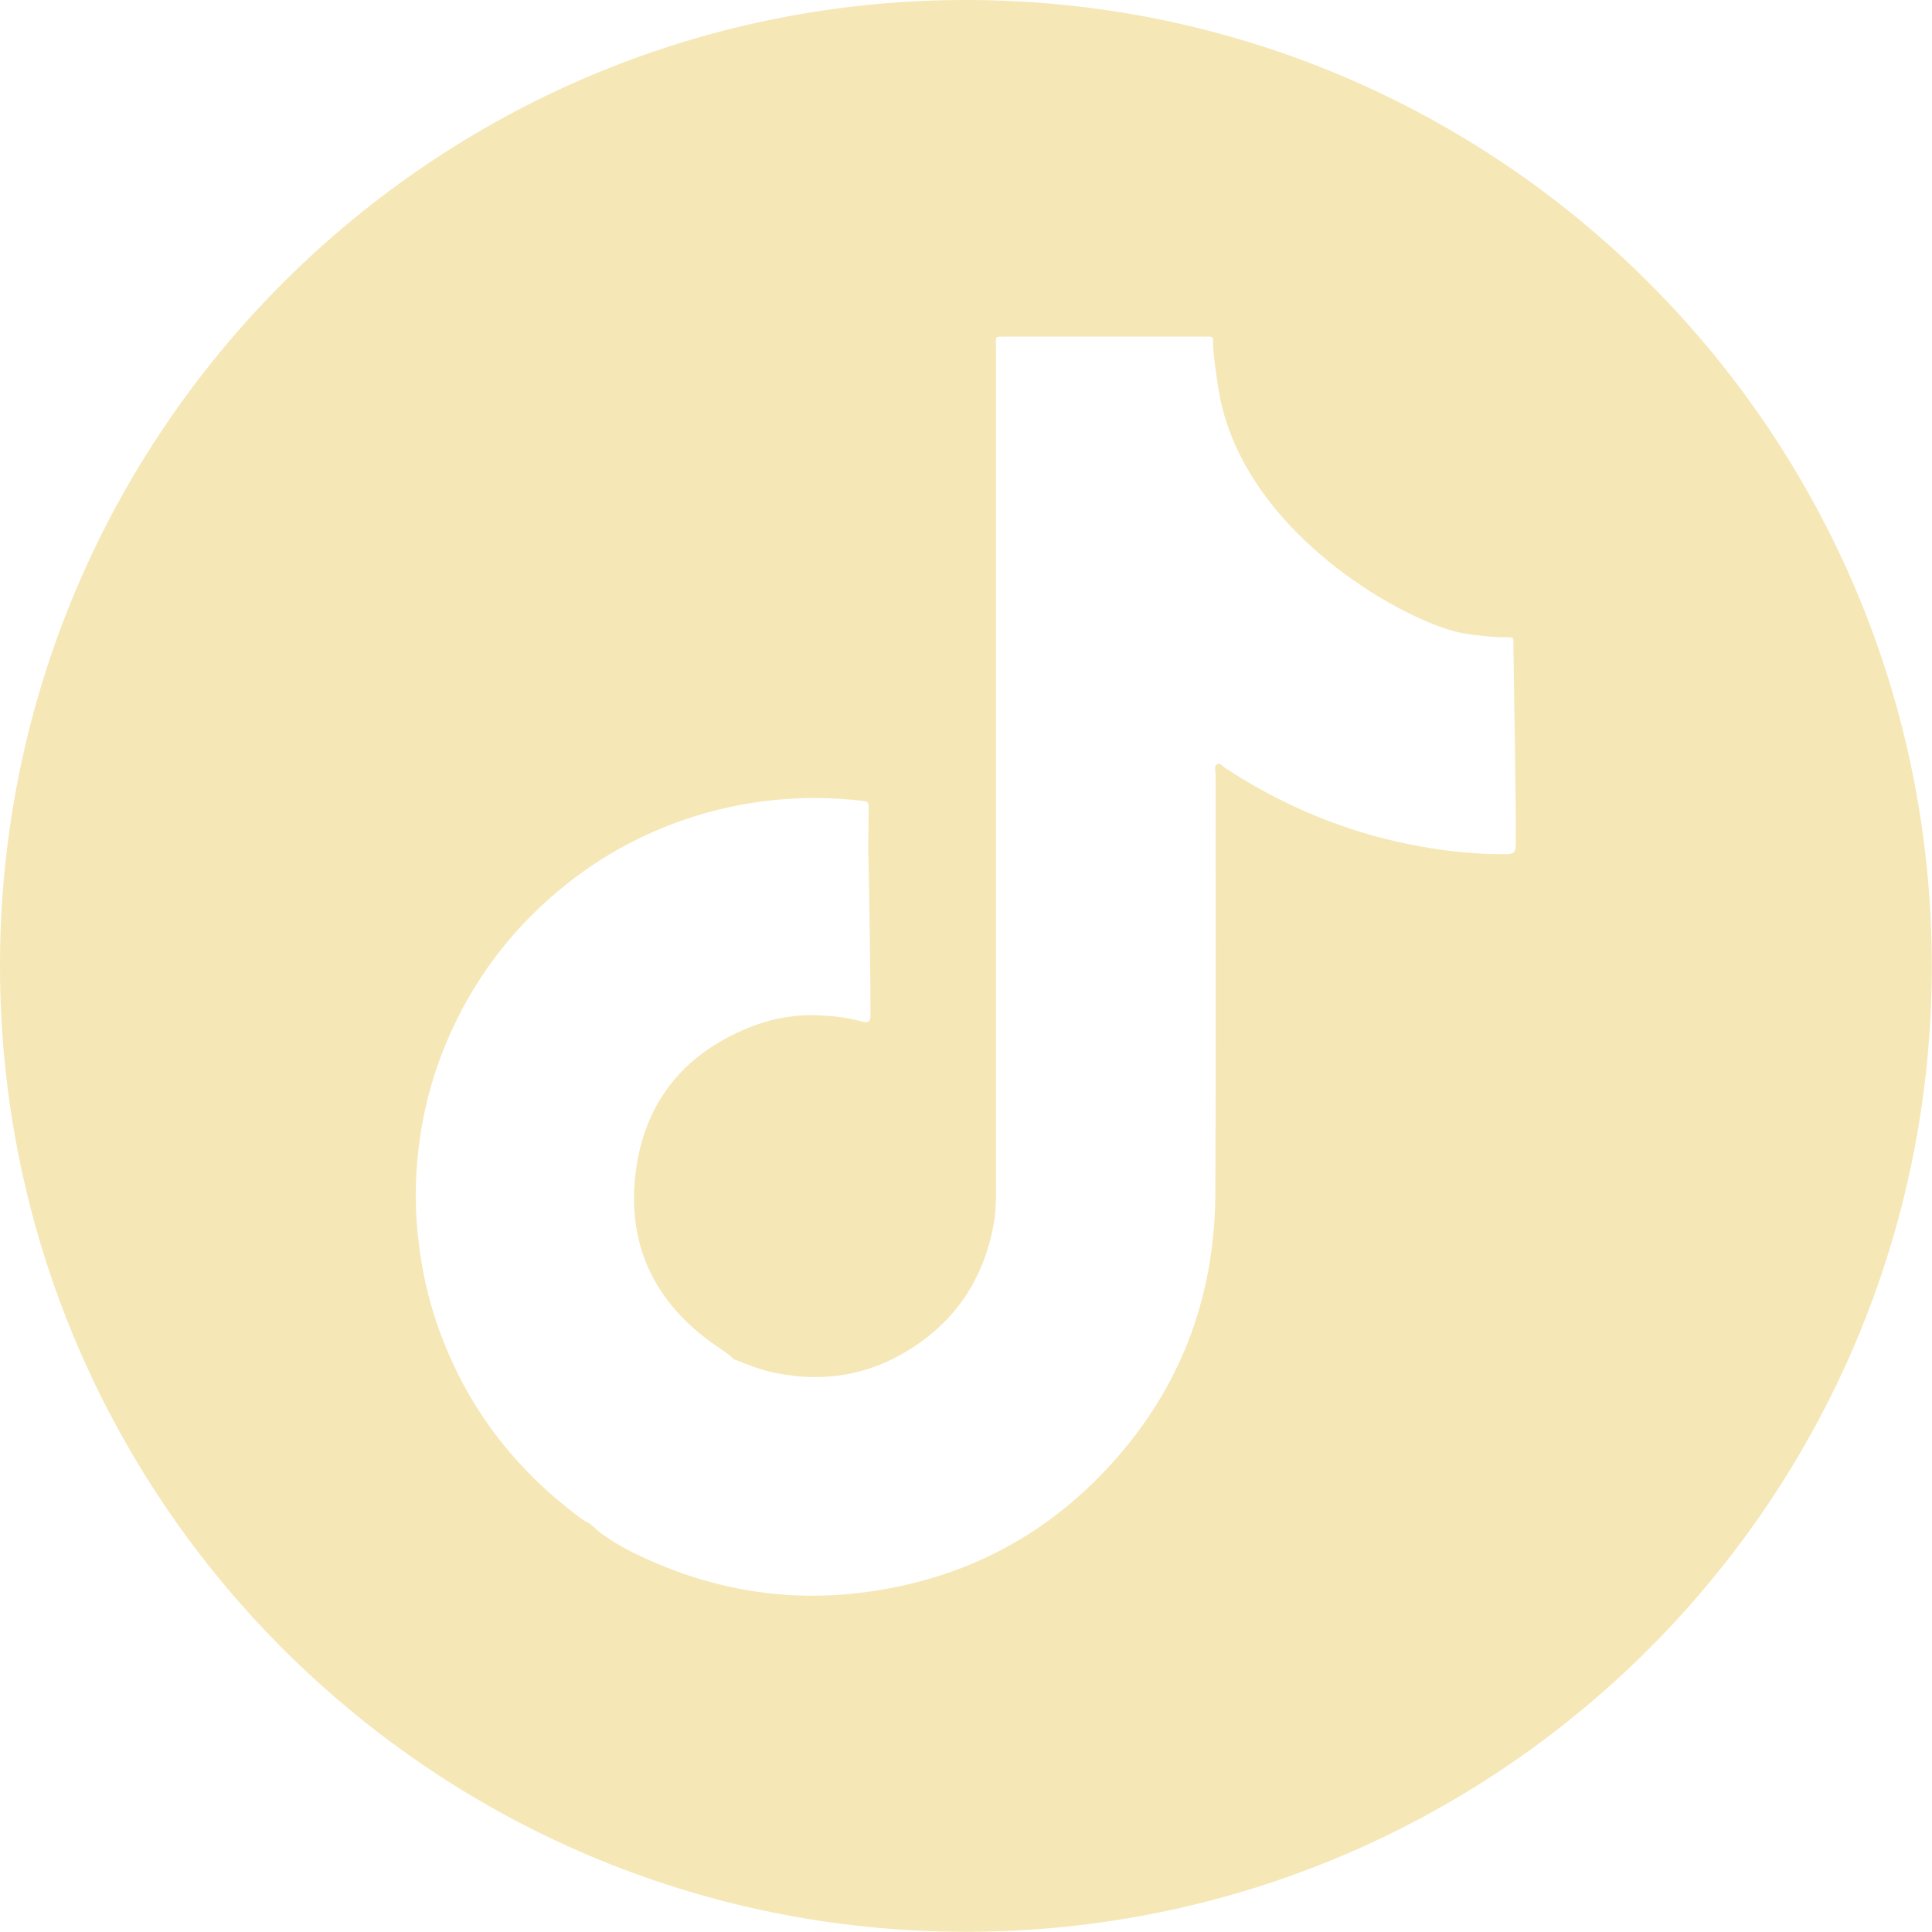 <?xml version="1.0" encoding="UTF-8"?> <svg xmlns="http://www.w3.org/2000/svg" id="Layer_2" viewBox="0 0 86.67 86.67"><defs><style>.cls-1{fill:#f6e7b6;stroke-width:0px;}</style></defs><g id="Layer_1-2"><path class="cls-1" d="m43.33,0C19.4,0,0,19.4,0,43.33s19.4,43.33,43.33,43.33,43.33-19.4,43.33-43.33S67.27,0,43.33,0Zm24.09,38.32c-1.64,0-3.24-.22-4.83-.58-2.73-.63-5.26-1.74-7.6-3.27-.12-.08-.25-.25-.38-.19-.17.08-.08.29-.08.44,0,6.29.02,12.58-.01,18.86-.03,4.4-1.42,8.33-4.3,11.68-3.06,3.56-6.94,5.62-11.6,6.19-3.59.44-7-.21-10.24-1.81-.52-.26-1.02-.56-1.49-.91-.15-.13-.29-.26-.44-.39,0,0,0,0,0,0-.35-.15-.63-.41-.93-.64-2.89-2.29-4.92-5.18-6.04-8.69-.39-1.22-.63-2.48-.75-3.76-.09-.93-.1-1.86-.04-2.78.14-2.13.64-4.18,1.52-6.13.92-2.04,2.17-3.84,3.77-5.41,1.86-1.82,4.01-3.18,6.46-4.07,1.54-.55,3.12-.89,4.75-1.01,1.18-.09,2.36-.06,3.53.08.16.02.25.05.25.24-.01.65-.01,1.31-.02,1.96.01.01.1,4.96.1,7.23,0,.08,0,.16,0,.24-.01.23-.13.3-.34.24-.62-.18-1.26-.26-1.9-.29-.99-.05-1.97.09-2.9.43-3.12,1.15-5.01,3.38-5.4,6.67-.39,3.24.89,5.83,3.58,7.7.23.16.46.3.67.48.05.05.1.09.15.14.63.25,1.25.5,1.92.63,2.11.42,4.11.1,5.94-1.04,2.12-1.31,3.37-3.22,3.81-5.66.08-.46.1-.93.1-1.4,0-12.63,0-25.25,0-37.88,0-.59-.08-.51.5-.52,2.91,0,5.82,0,8.73,0,.07,0,.14,0,.21,0,.3,0,.3,0,.3.31,0,.67.28,2.26.3,2.38,1.26,6.38,8.7,10.29,10.99,10.63.63.1,1.27.17,1.91.17.27,0,.27,0,.27.26,0,.59.12,6.7.11,8.93,0,.51-.07.54-.59.54Z"></path></g></svg> 